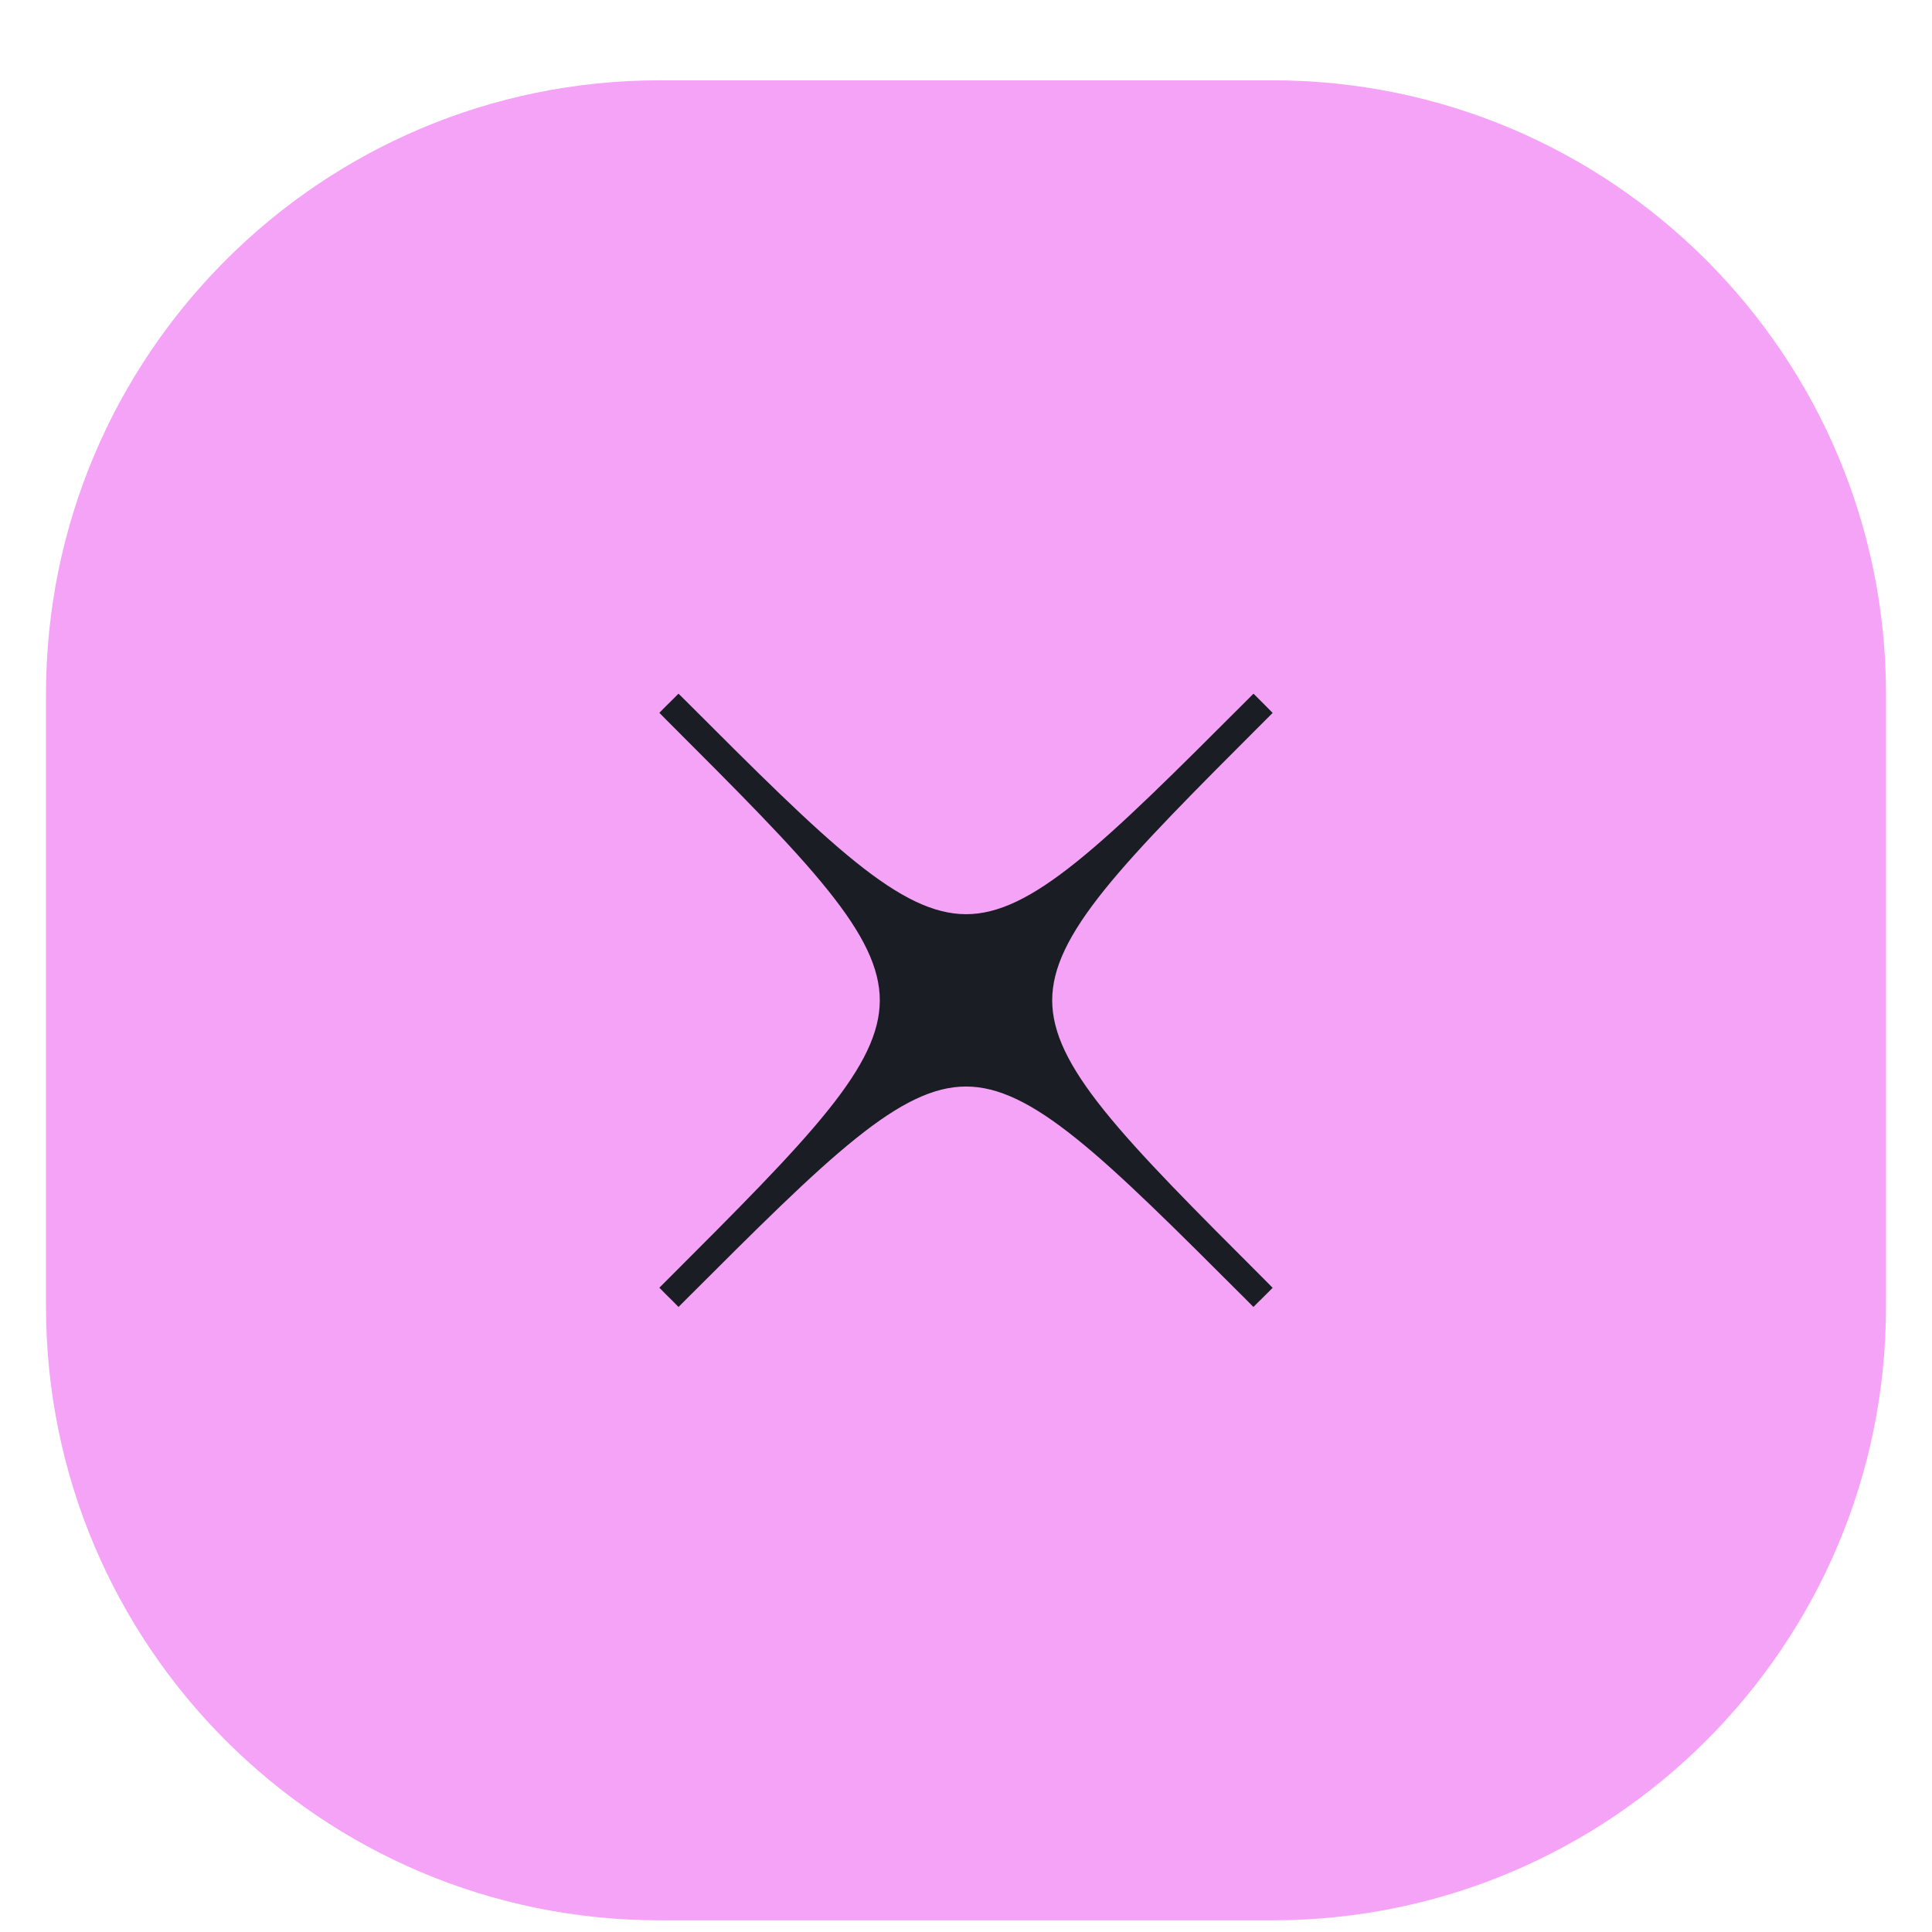 <svg width="21" height="21" viewBox="0 0 21 21" fill="none" xmlns="http://www.w3.org/2000/svg">
<path d="M13.829 0.873H7.171C3.487 0.873 0.5 3.86 0.5 7.545V14.202C0.5 17.886 3.487 20.873 7.171 20.873H13.829C17.513 20.873 20.5 17.886 20.5 14.202V7.545C20.5 3.86 17.513 0.873 13.829 0.873Z" fill="#F4A3F7"/>
<path d="M13.699 14.132L13.729 14.102L13.761 14.07L13.833 13.998L13.761 13.925C12.975 13.139 12.392 12.556 12.003 12.072C11.614 11.588 11.437 11.222 11.437 10.873C11.437 10.524 11.614 10.159 12.003 9.674C12.392 9.191 12.975 8.607 13.761 7.821L13.833 7.749L13.761 7.676L13.729 7.644L13.698 7.613L13.625 7.54L13.552 7.613C12.767 8.398 12.183 8.982 11.699 9.37C11.215 9.759 10.849 9.937 10.5 9.937C10.151 9.936 9.785 9.759 9.301 9.37C8.817 8.981 8.234 8.398 7.448 7.612L7.375 7.54L7.303 7.612L7.239 7.675L7.167 7.748L7.239 7.821C8.025 8.607 8.609 9.19 8.997 9.674C9.386 10.158 9.563 10.524 9.563 10.873C9.563 11.222 9.386 11.588 8.997 12.072C8.609 12.555 8.025 13.139 7.239 13.925L7.167 13.997L7.239 14.07L7.303 14.133L7.375 14.206L7.448 14.133C8.234 13.348 8.817 12.764 9.301 12.376C9.785 11.987 10.151 11.81 10.5 11.81C10.849 11.81 11.215 11.987 11.699 12.376C12.182 12.764 12.766 13.348 13.552 14.133L13.624 14.206L13.697 14.133L13.699 14.132Z" fill="#1A1D23"/>
</svg>
